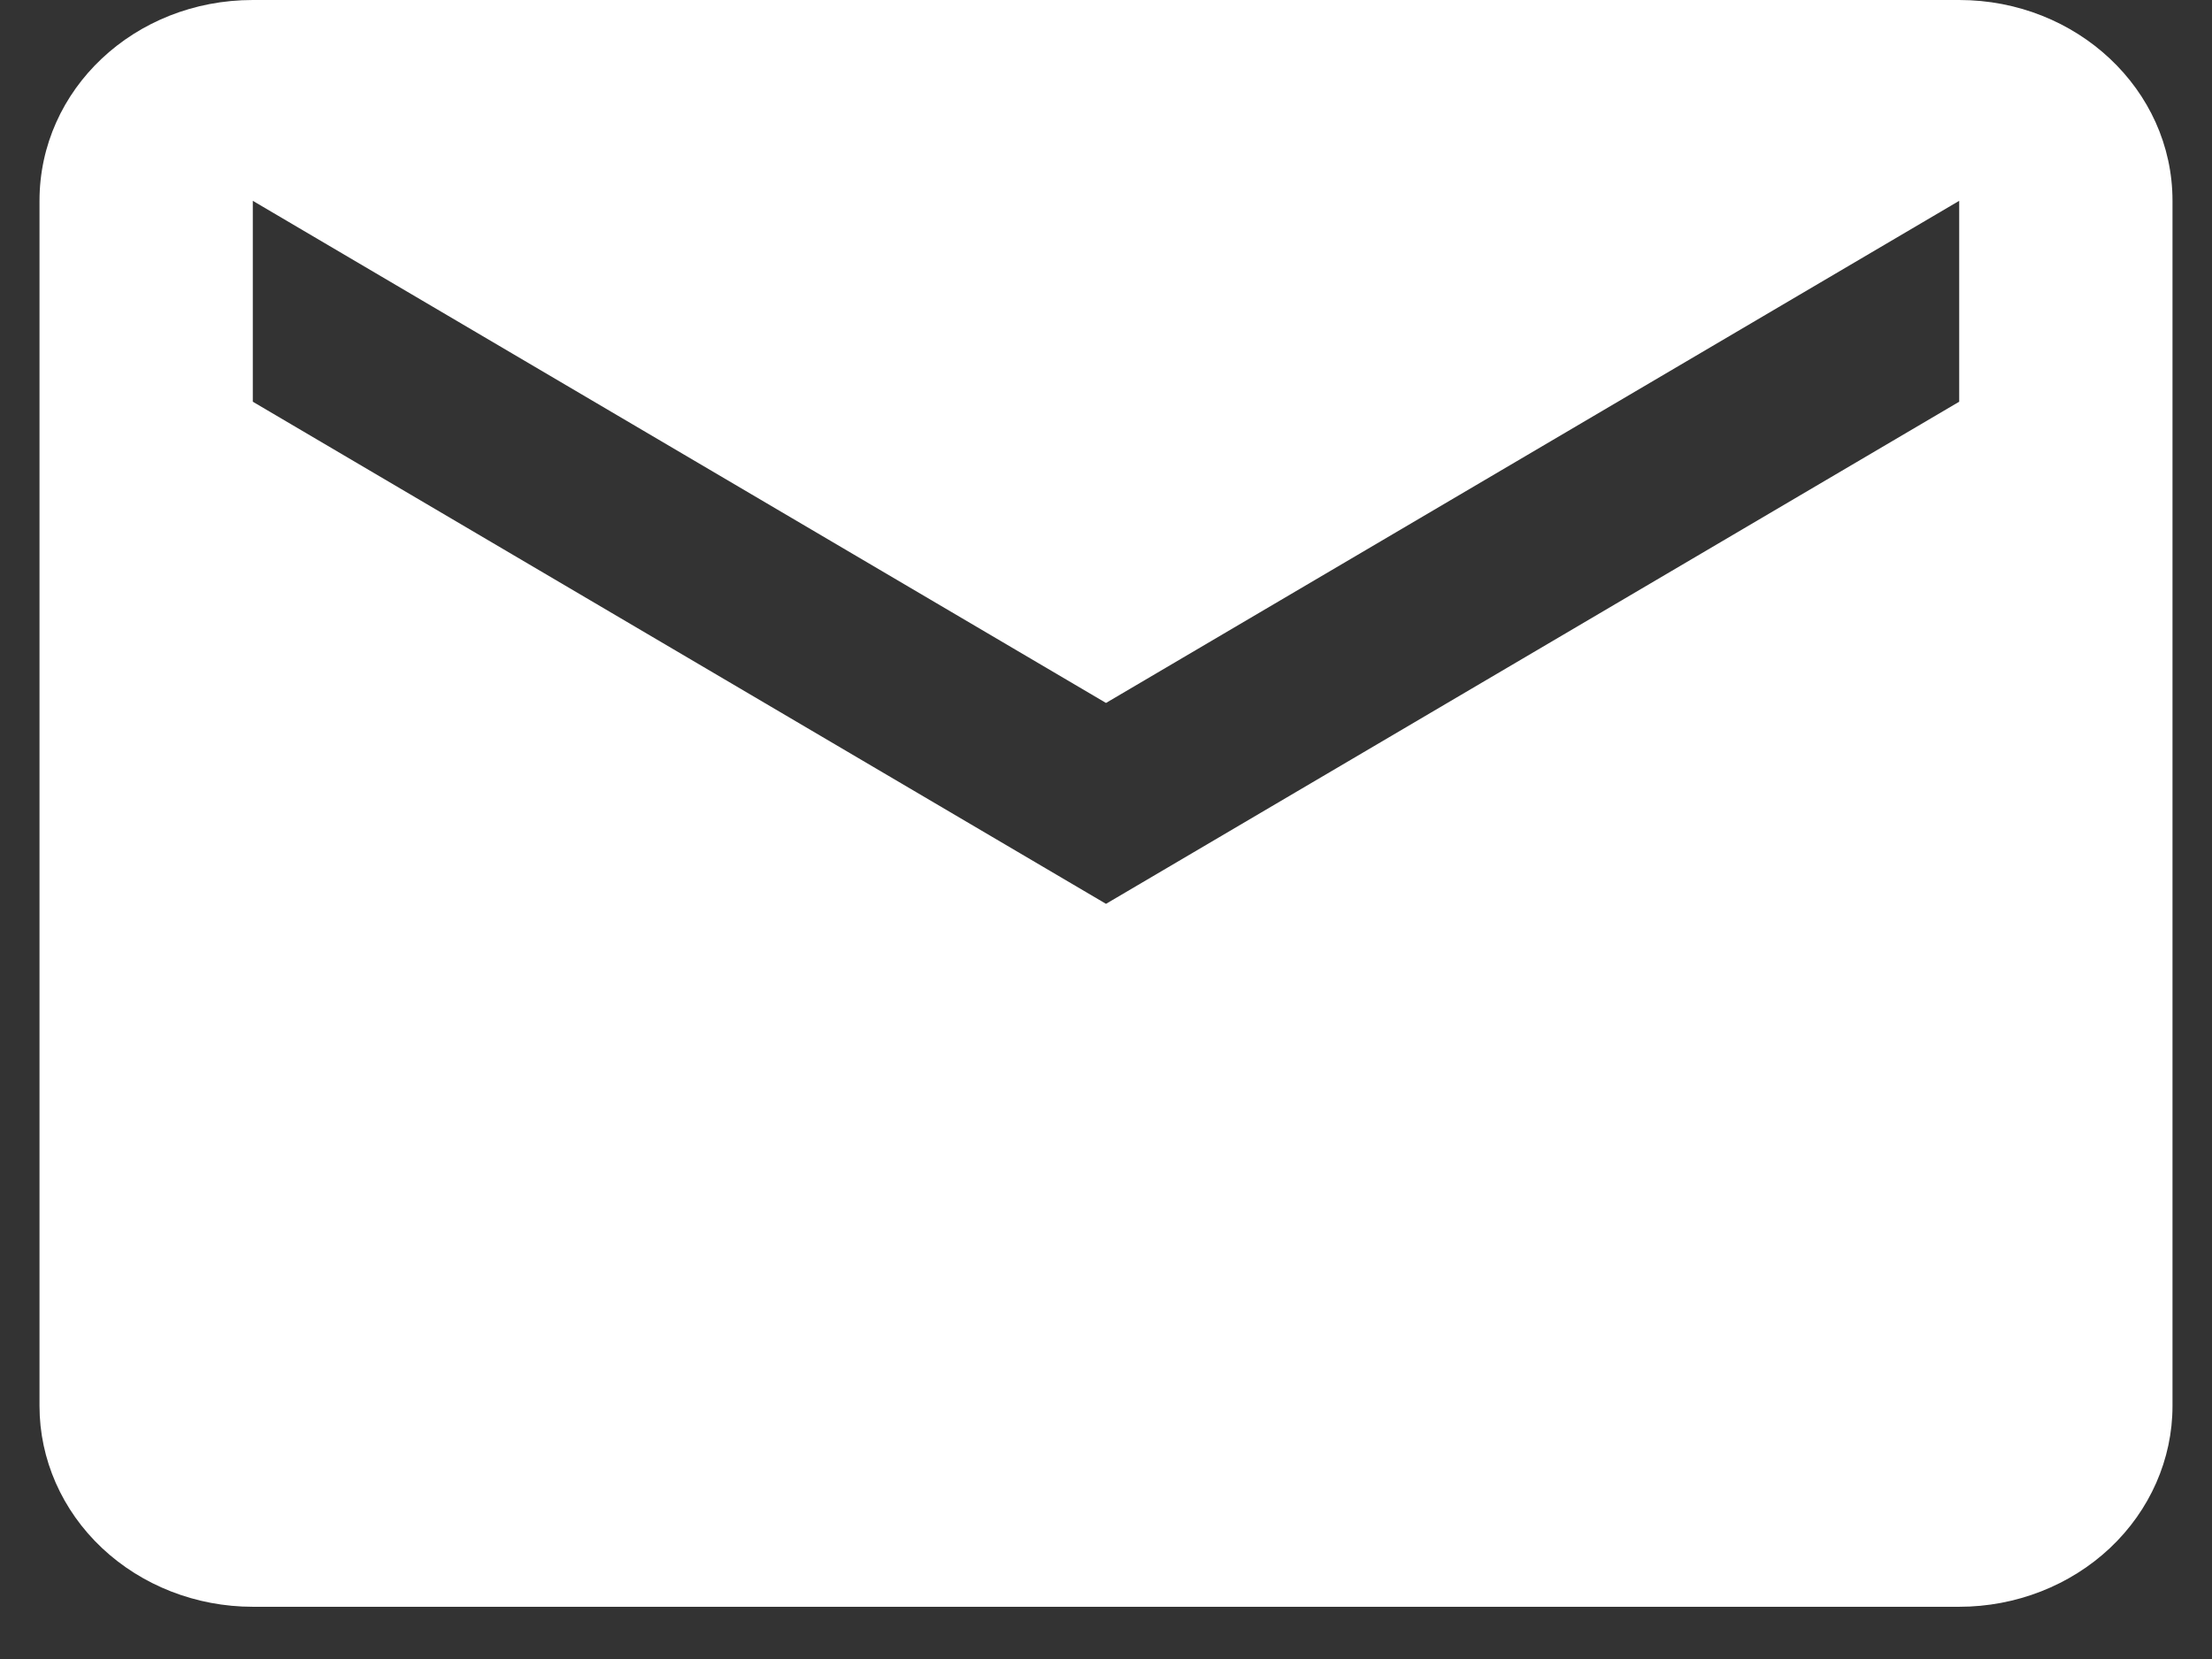 <svg width="28" height="21" viewBox="0 0 28 21" fill="none" xmlns="http://www.w3.org/2000/svg">
<rect x="0" y="0" width="28" height="21" fill="#333333" stroke="none"/>
<path d="M24.8 5.085L14 11.441L3.2 5.085V2.542L14 8.898L24.8 2.542V5.085ZM24.8 0H3.2C1.702 0 0.5 1.131 0.5 2.542V17.797C0.5 18.471 0.784 19.118 1.291 19.595C1.797 20.071 2.484 20.339 3.2 20.339H24.8C25.516 20.339 26.203 20.071 26.709 19.595C27.215 19.118 27.5 18.471 27.5 17.797V2.542C27.5 1.131 26.285 0 24.8 0Z" fill="white"/>
</svg>
